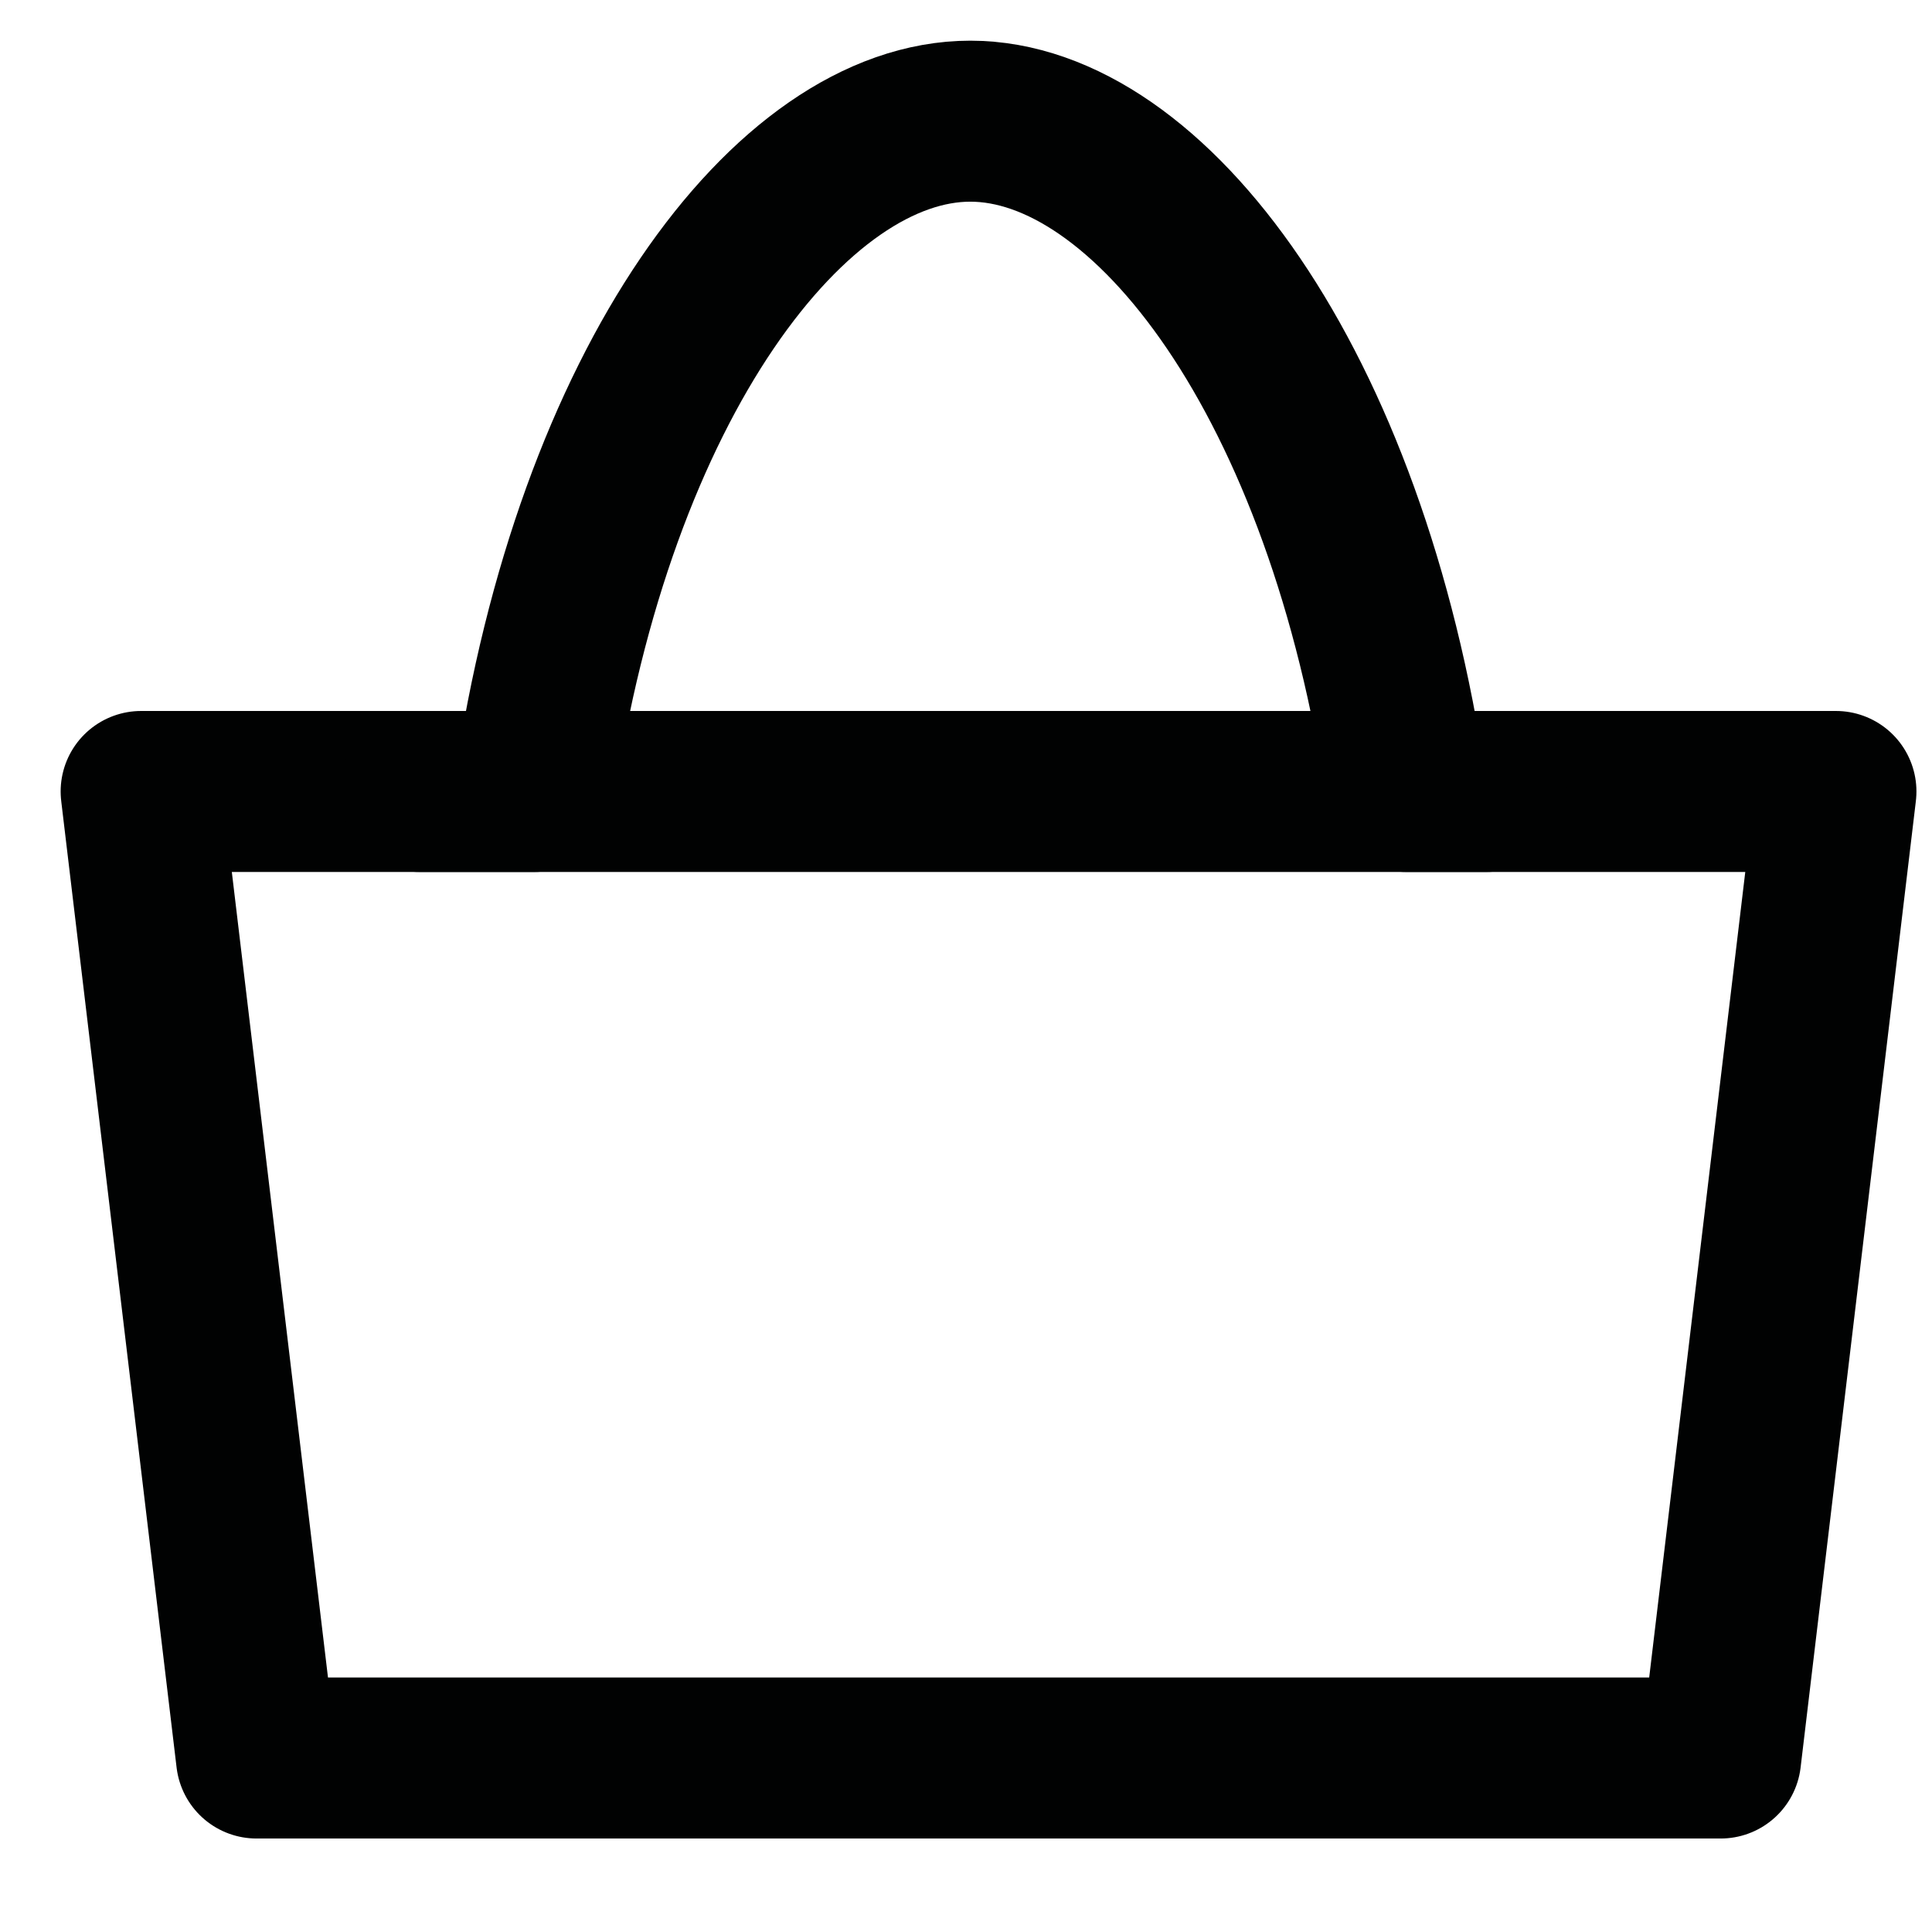 <svg width="18" height="18" viewBox="0 0 18 18" fill="none" xmlns="http://www.w3.org/2000/svg">
<path d="M13.104 7.374C12.549 3.57 10.714 1.129 9.04 1.129C7.366 1.129 5.531 3.57 4.976 7.374H1.315L2.39 16.379H16.031L17.105 7.374H13.104Z" stroke="#010202" stroke-width="1.5" stroke-linecap="round" stroke-linejoin="round"/>
<path d="M3.911 7.374H13.847" stroke="#010202" stroke-width="1.5" stroke-linecap="round" stroke-linejoin="round"/>
</svg>
